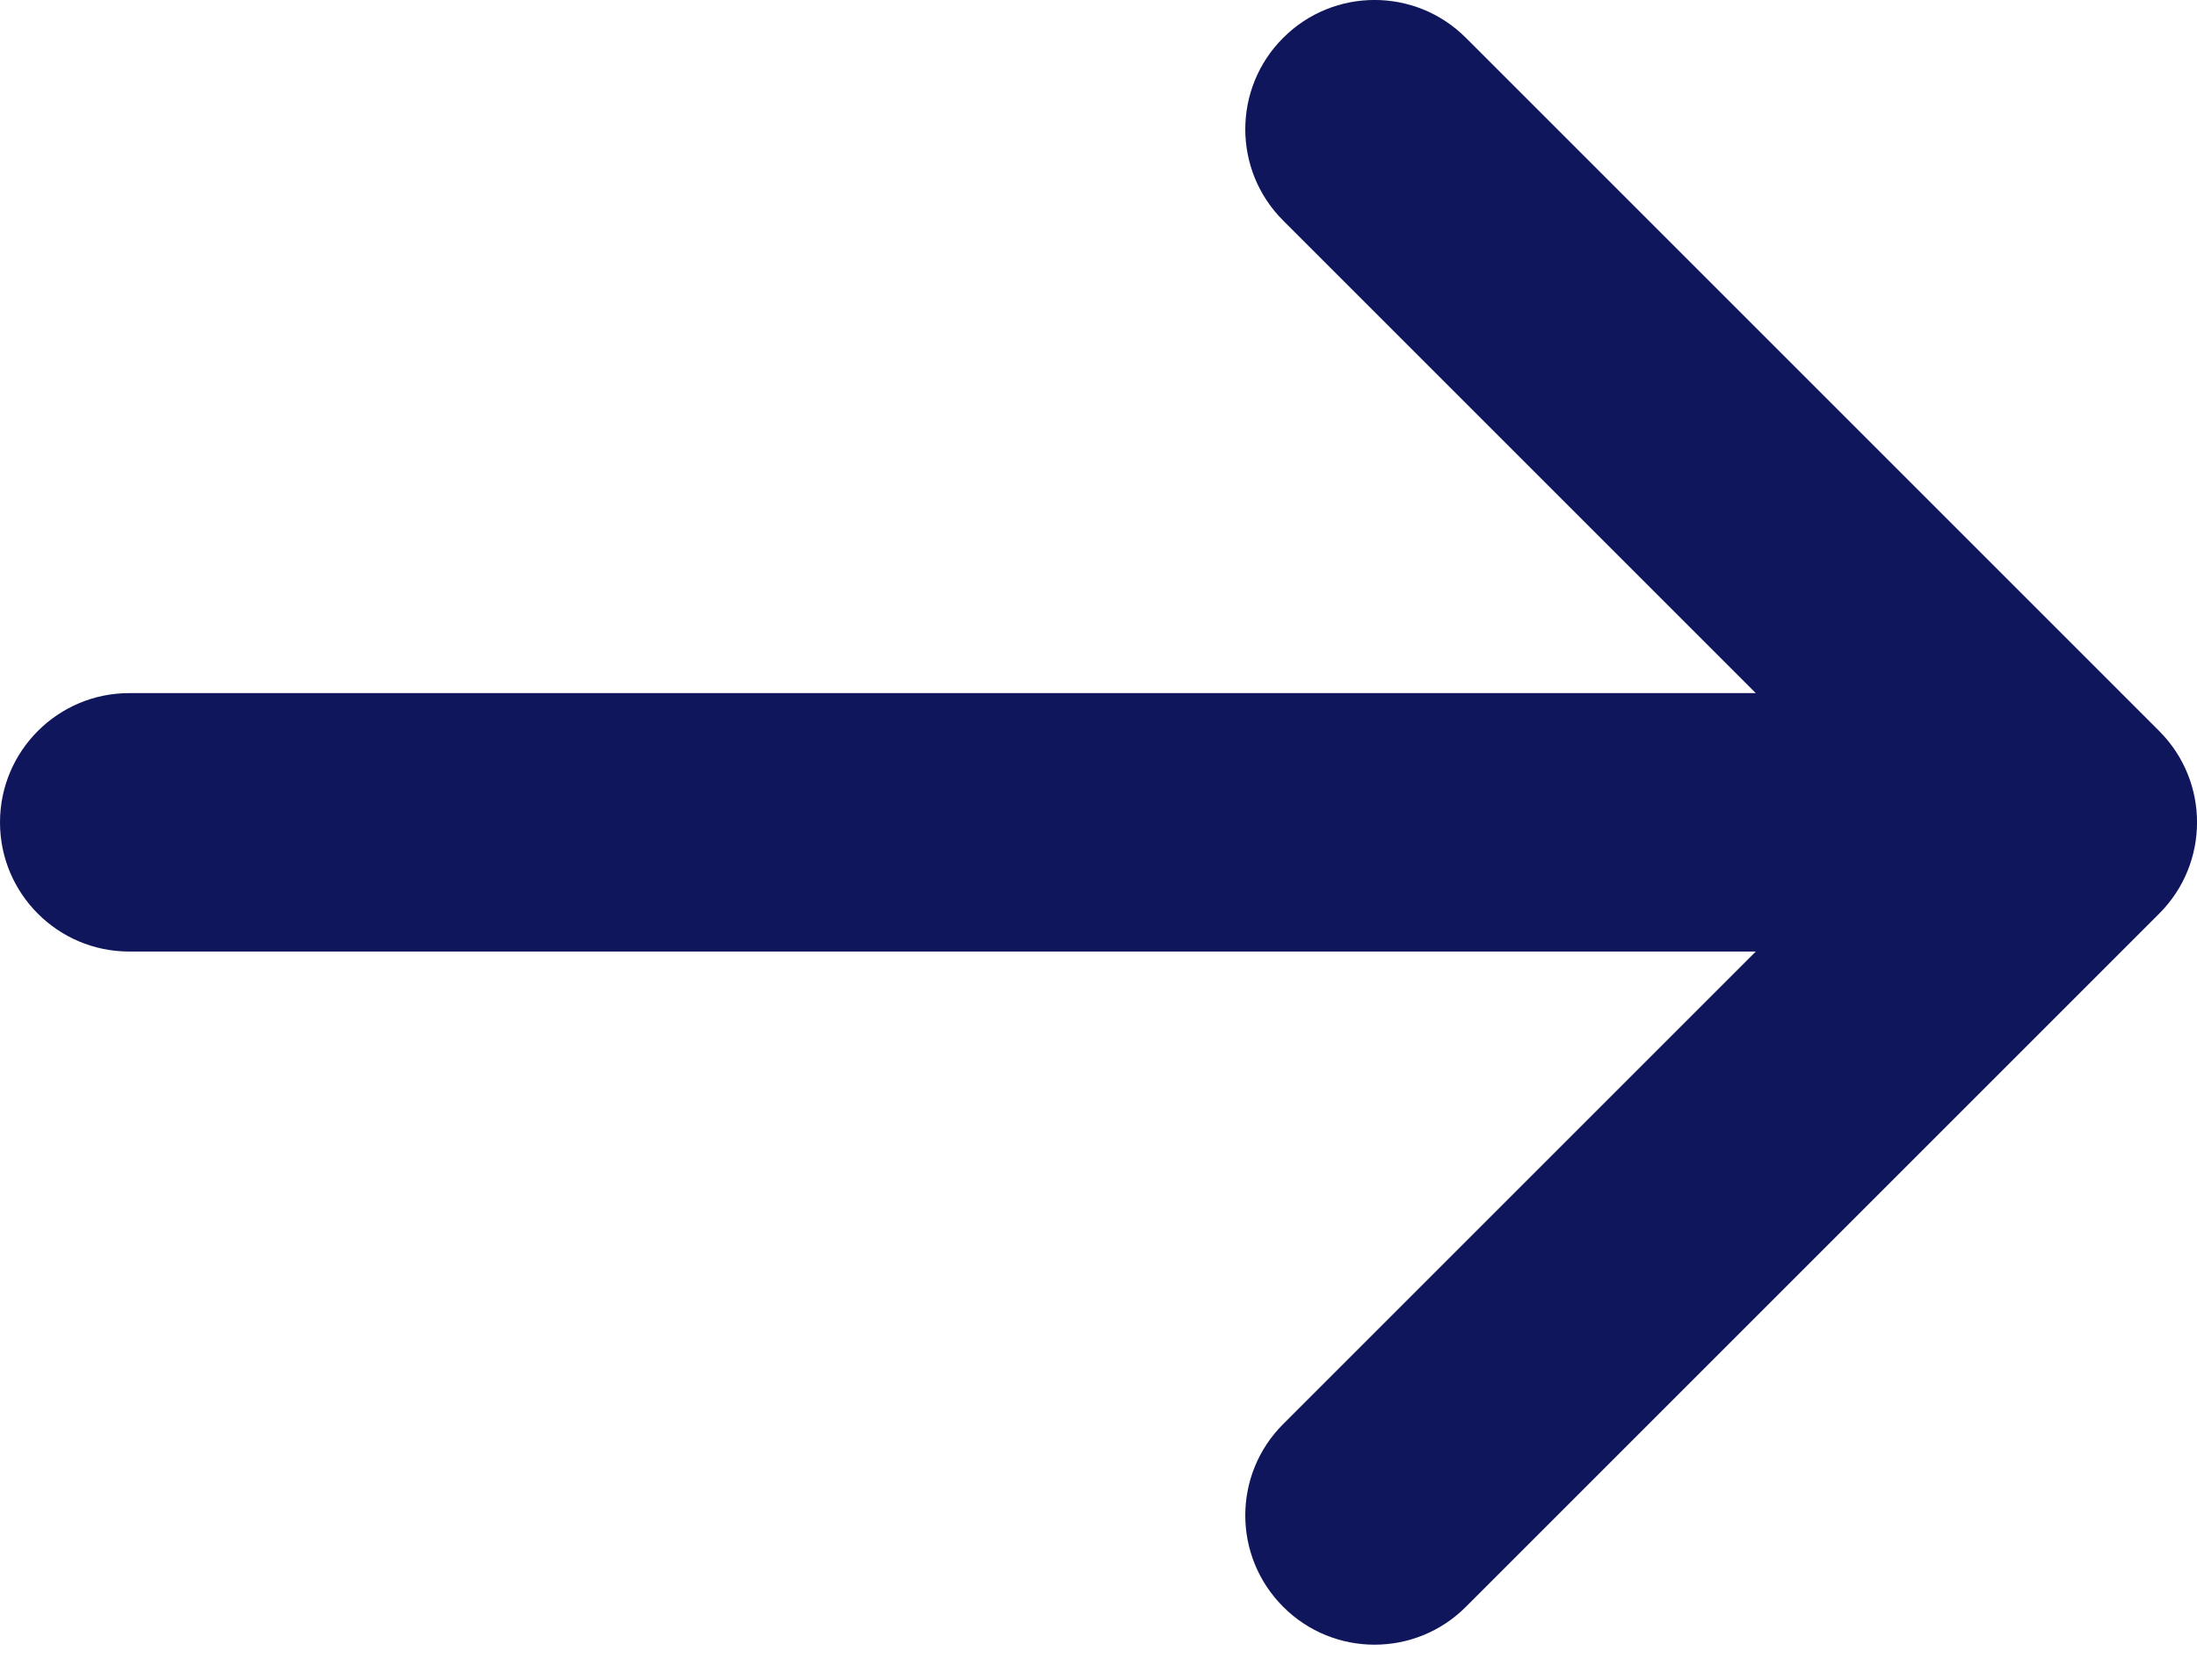 <svg width="17" height="13" viewBox="0 0 17 13" fill="none" xmlns="http://www.w3.org/2000/svg">
<path fill-rule="evenodd" clip-rule="evenodd" d="M11.343 0.293L16.707 5.657C17.098 6.047 17.098 6.681 16.707 7.071L11.343 12.435C10.953 12.826 10.319 12.826 9.929 12.435C9.538 12.044 9.538 11.411 9.929 11.021L13.586 7.364H1C0.448 7.364 0 6.916 0 6.364C0 5.812 0.448 5.364 1 5.364H13.586L9.929 1.707C9.538 1.317 9.538 0.683 9.929 0.293C10.319 -0.098 10.953 -0.098 11.343 0.293Z" fill="#0F165B"/>
</svg>

